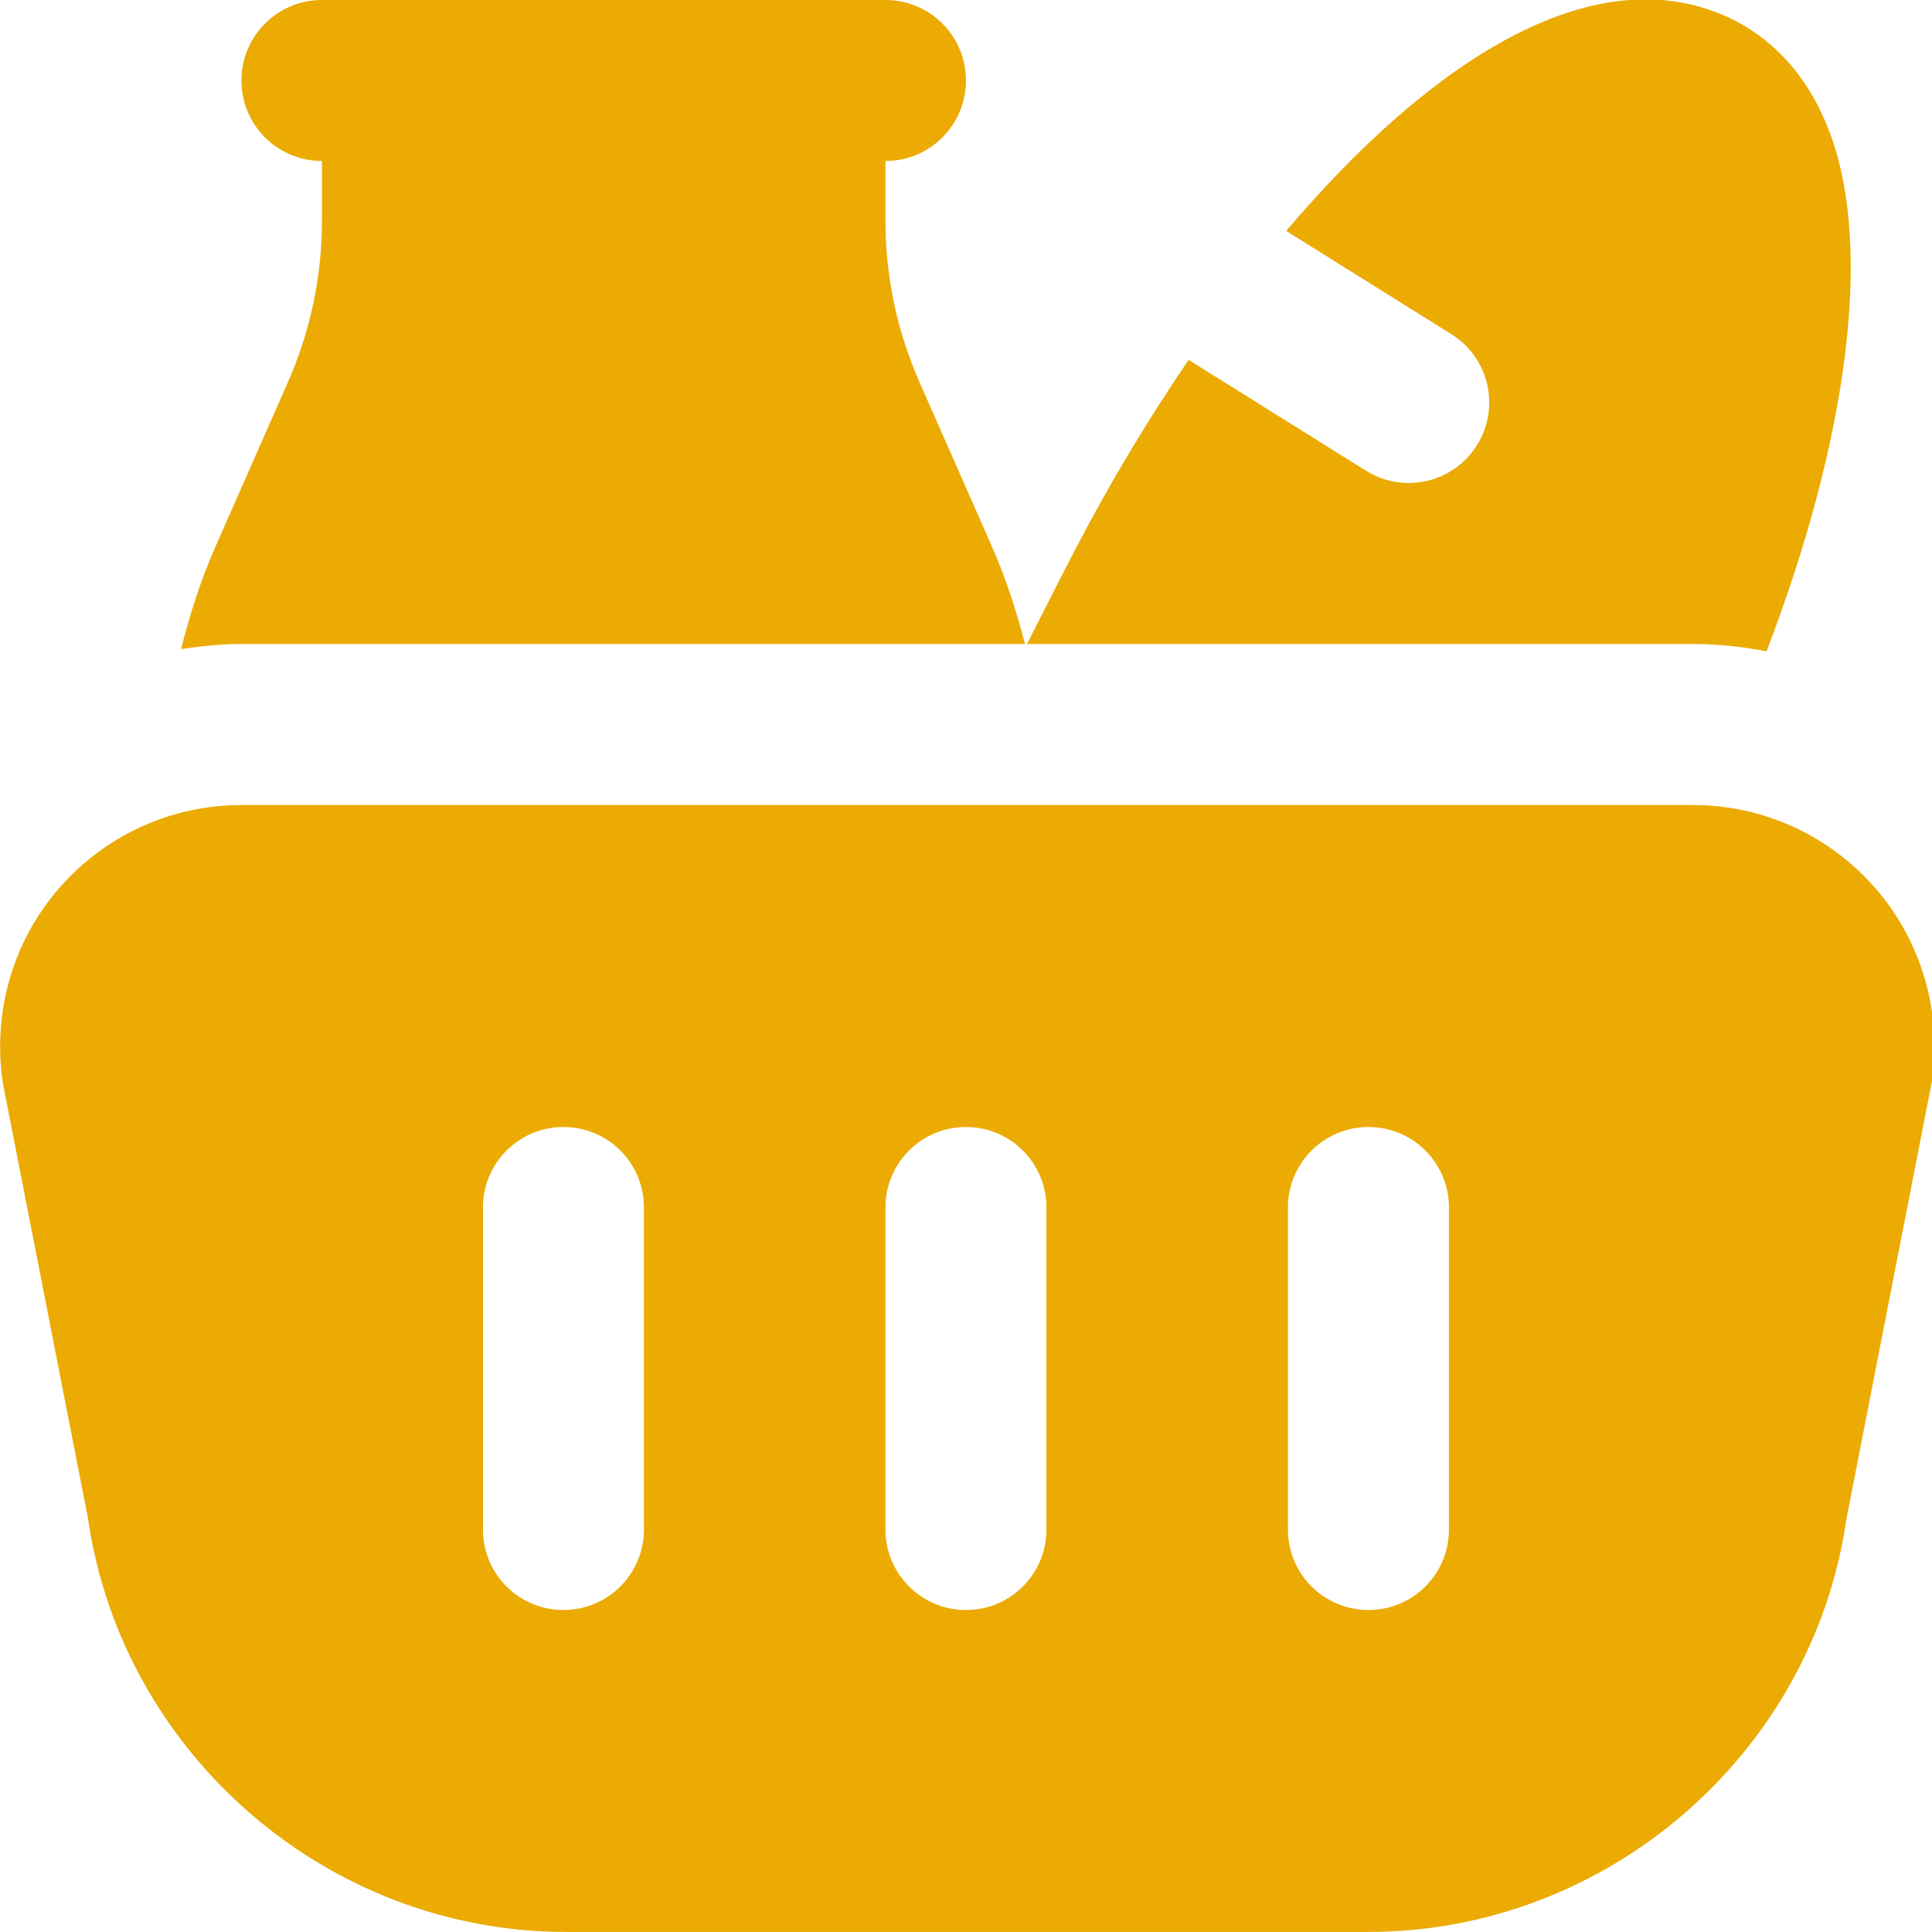 <svg width="30" height="30" viewBox="0 0 30 30" fill="none" xmlns="http://www.w3.org/2000/svg">
<path d="M29.121 13.793C28.408 12.971 27.376 12.5 26.287 12.5H3.749C2.662 12.5 1.631 12.971 0.917 13.793C0.203 14.614 -0.117 15.703 0.042 16.808L1.363 23.56C1.888 27.231 5.081 29.999 8.788 29.999H21.249C24.957 29.999 28.149 27.23 28.671 23.586L30.001 16.78C30.154 15.703 29.833 14.614 29.121 13.791V13.793ZM9.999 23.75C9.999 24.441 9.441 25 8.749 25C8.058 25 7.499 24.441 7.499 23.75V18.75C7.499 18.059 8.058 17.5 8.749 17.5C9.441 17.5 9.999 18.059 9.999 18.75V23.75ZM16.249 23.75C16.249 24.441 15.691 25 14.999 25C14.308 25 13.749 24.441 13.749 23.75V18.75C13.749 18.059 14.308 17.5 14.999 17.5C15.691 17.5 16.249 18.059 16.249 18.75V23.75ZM22.499 23.75C22.499 24.441 21.941 25 21.249 25C20.558 25 19.999 24.441 19.999 23.75V18.75C19.999 18.059 20.558 17.5 21.249 17.5C21.941 17.5 22.499 18.059 22.499 18.75V23.75ZM4.999 3.42V2.5C4.308 2.5 3.749 1.941 3.749 1.25C3.749 0.559 4.308 2.2972e-05 4.999 2.2972e-05H13.749C14.441 2.2972e-05 14.999 0.559 14.999 1.25C14.999 1.941 14.441 2.5 13.749 2.5V3.42C13.749 4.293 13.928 5.141 14.281 5.941L15.401 8.483C15.618 8.976 15.782 9.485 15.917 10H3.749C3.433 10 3.121 10.033 2.812 10.079C2.948 9.536 3.119 9.001 3.348 8.483L4.468 5.941C4.821 5.141 4.999 4.294 4.999 3.42ZM27.432 10.113C27.057 10.043 26.676 10 26.287 10H15.948C16.342 9.216 16.674 8.576 16.674 8.576C17.204 7.551 17.808 6.54 18.457 5.588L21.212 7.31C21.418 7.44 21.648 7.5 21.873 7.5C22.289 7.5 22.697 7.293 22.934 6.913C23.301 6.326 23.122 5.555 22.538 5.19L19.972 3.586C22.184 0.976 24.691 -0.664 26.773 0.241C27.301 0.47 28.014 0.975 28.422 2.084C29.082 3.874 28.688 6.829 27.432 10.111V10.113Z" fill="#EBAB03"/>
</svg>
